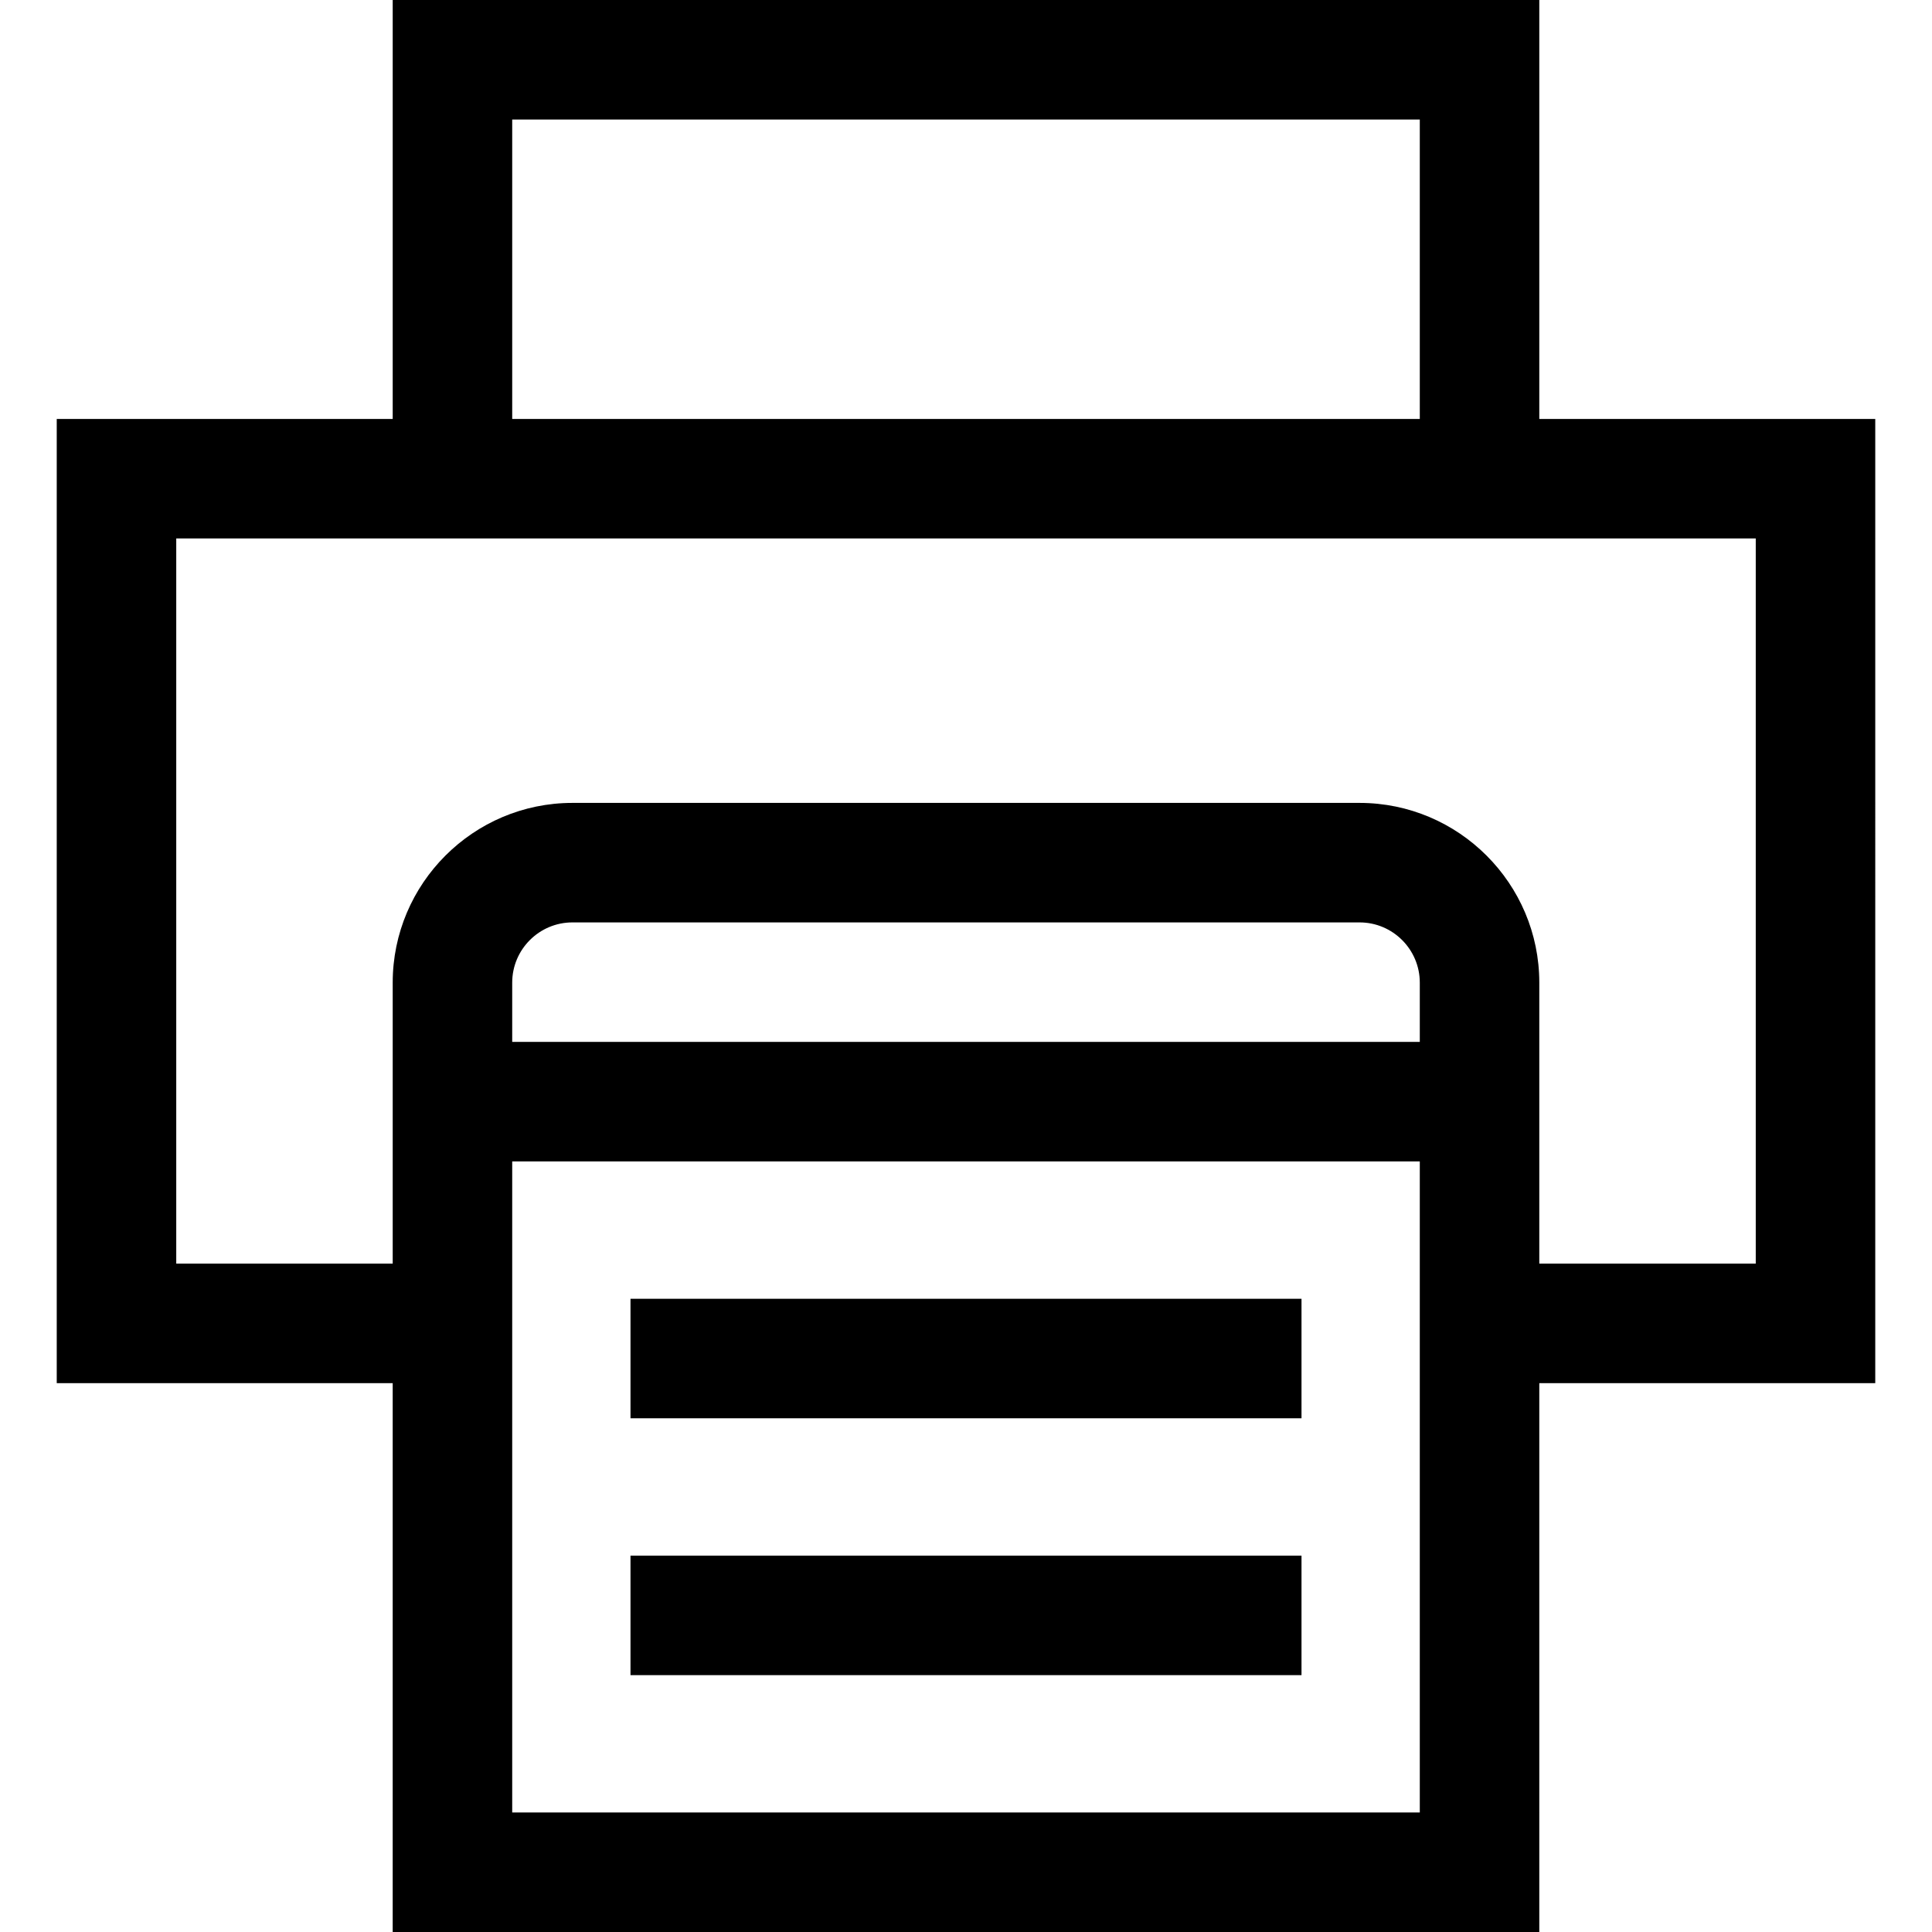 <?xml version="1.0" encoding="iso-8859-1"?>
<!-- Uploaded to: SVG Repo, www.svgrepo.com, Generator: SVG Repo Mixer Tools -->
<svg fill="#000000" version="1.1" id="Layer_1" xmlns="http://www.w3.org/2000/svg" xmlns:xlink="http://www.w3.org/1999/xlink" 
	 viewBox="0 0 485 485" xml:space="preserve">
<g>
	<path d="M470.756,105.169h-84.338V0H98.582v105.169H14.244v242.051h84.338V485h287.836V347.221h84.338V105.169z M128.582,30
		h227.836v75.169H128.582V30z M356.418,261.557H128.582v-14.879c0-8.337,6.783-15.121,15.121-15.121h197.594
		c8.338,0,15.121,6.783,15.121,15.121V261.557z M128.582,455V291.557h227.836V455H128.582z M440.756,317.221h-54.338v-70.543
		c0-24.879-20.241-45.121-45.121-45.121H143.703c-24.88,0-45.121,20.241-45.121,45.121v70.543H44.244V135.169h396.512V317.221z"/>
	<rect x="158.276" y="390.519" width="168.447" height="30"/>
	<rect x="158.276" y="326.038" width="168.447" height="30"/>
</g>
</svg>